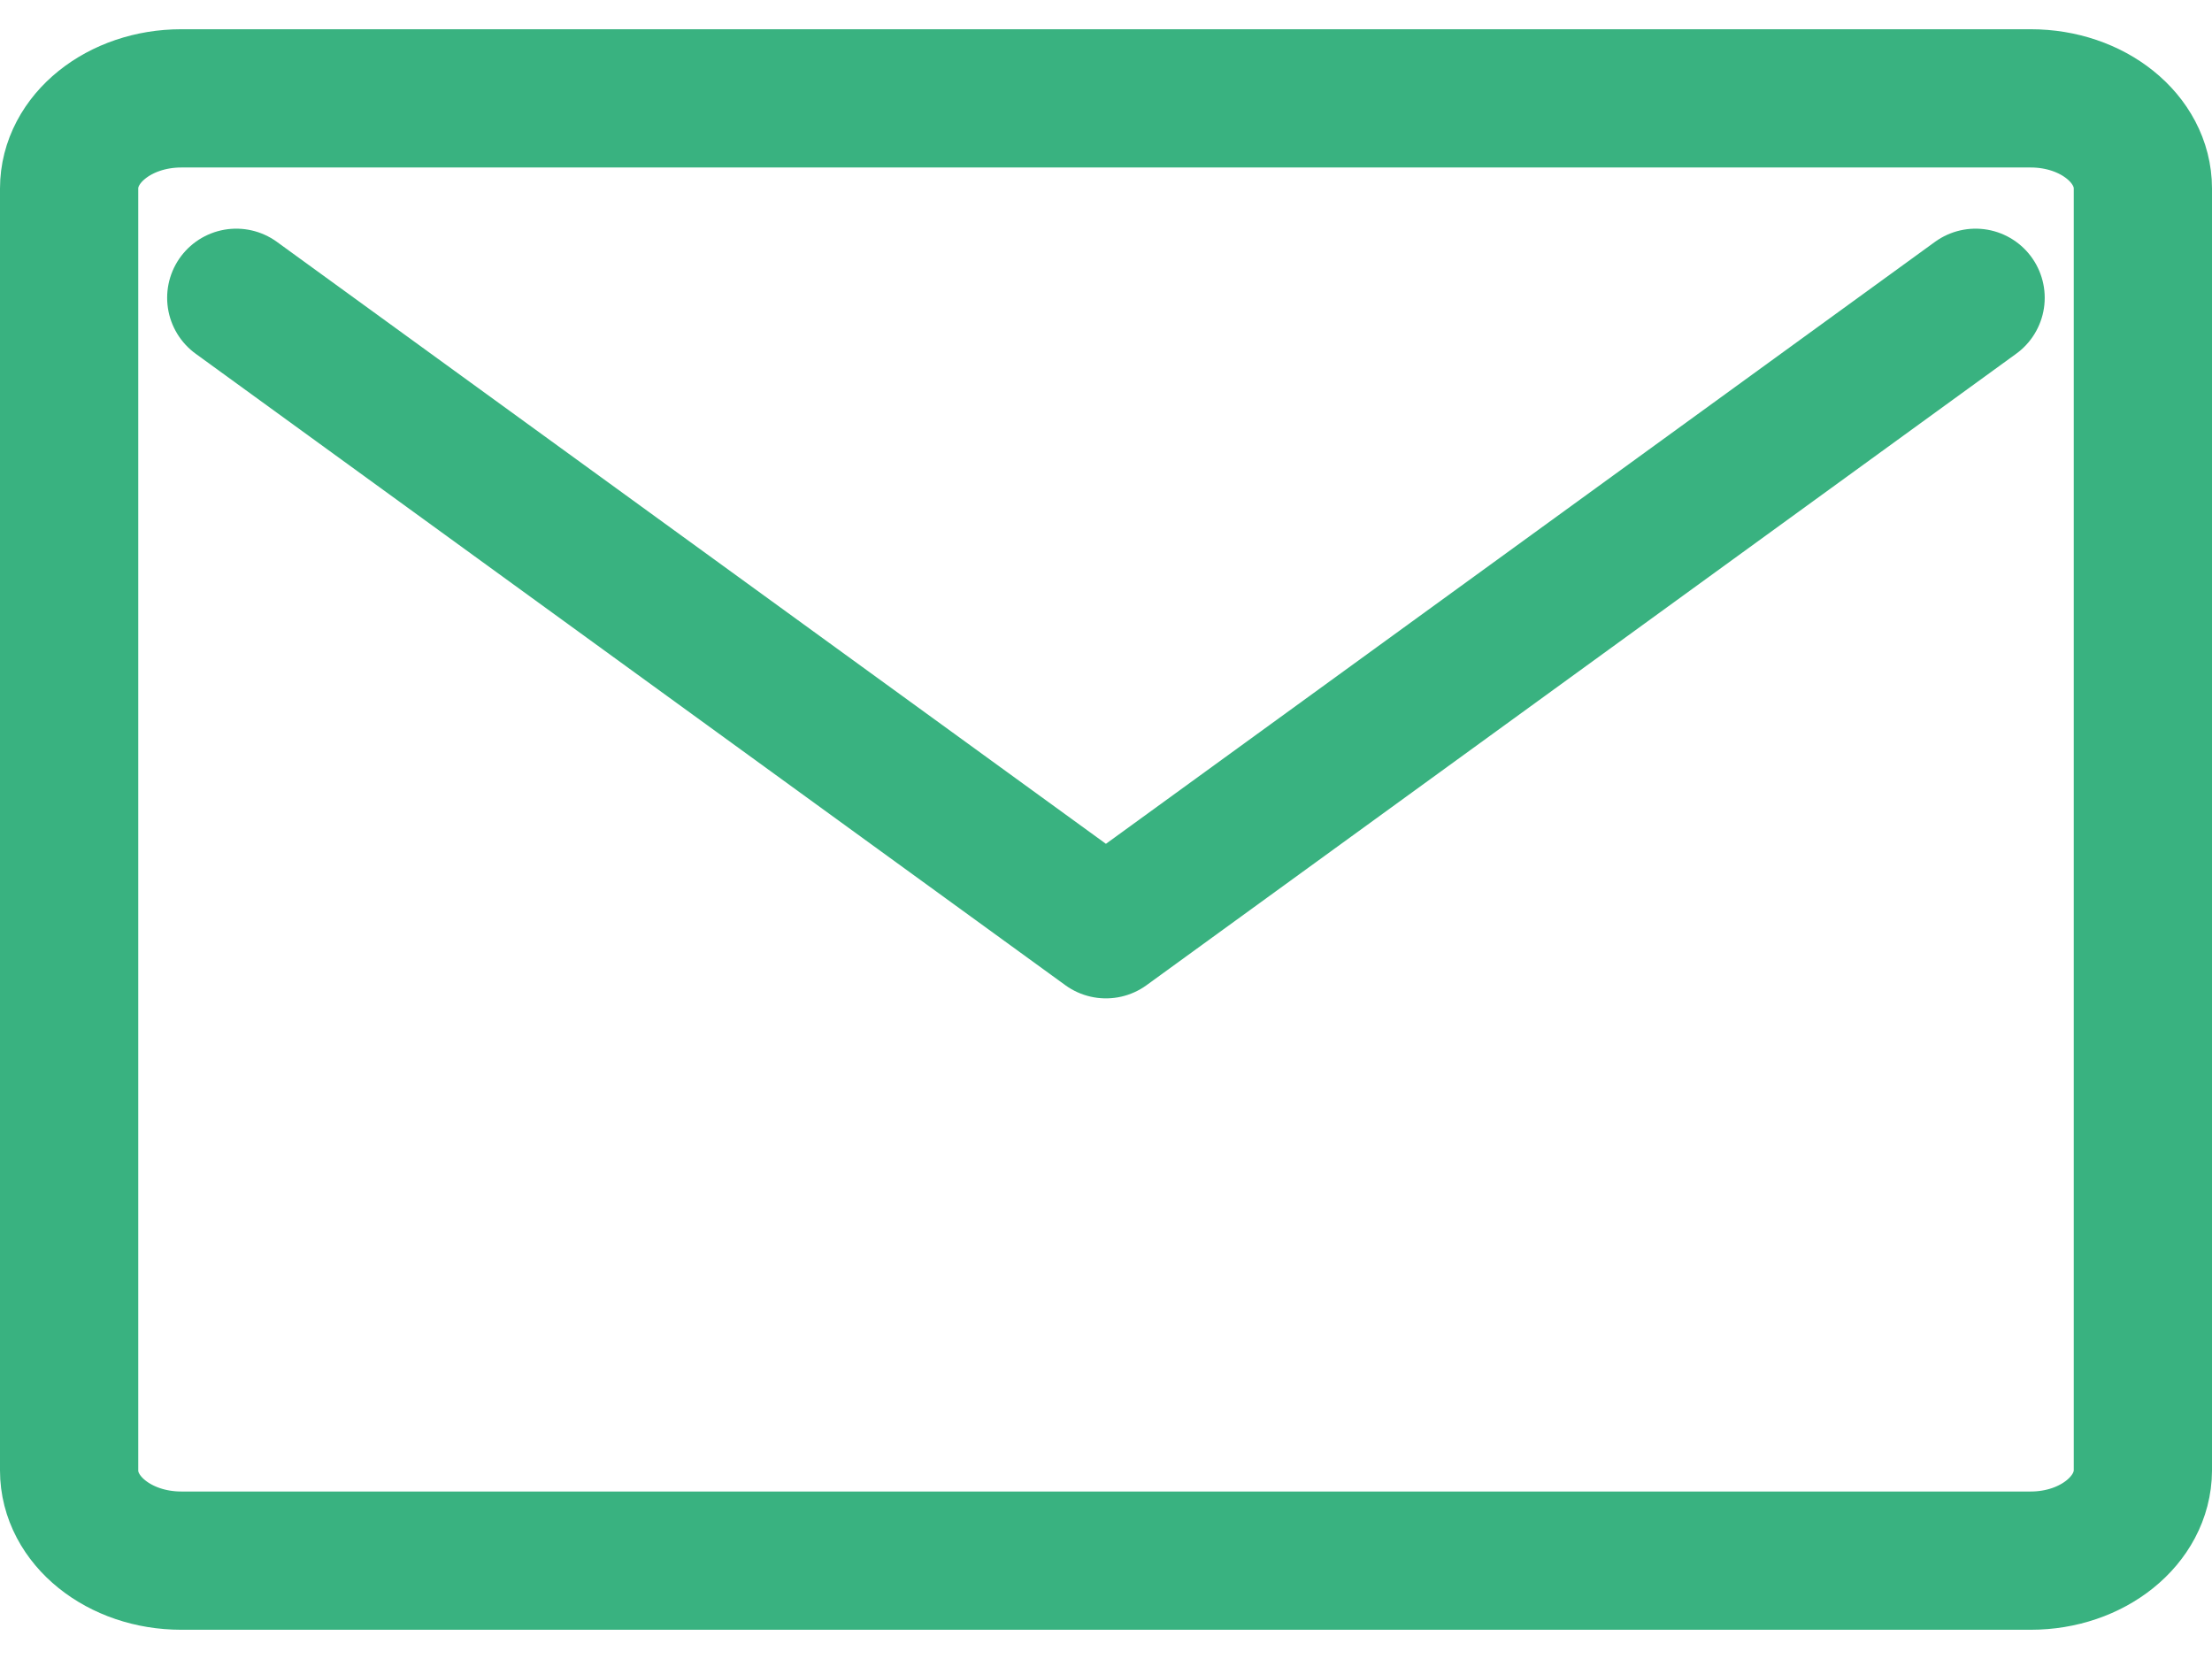<svg width="32" height="24" viewBox="0 0 32 24" fill="none" xmlns="http://www.w3.org/2000/svg">
<path d="M29.378 22.577H2.622C1.726 22.577 1 21.993 1 21.273V2.727C1 2.007 1.726 1.423 2.622 1.423H29.378C30.274 1.423 31 2.007 31 2.727V21.273C30.996 21.993 30.27 22.577 29.378 22.577Z" stroke="#39B280" stroke-width="2" stroke-miterlimit="10"/>
<path d="M3.418 4.308L15.999 13.443L28.58 4.308" stroke="#39B280" stroke-width="2" stroke-linecap="round" stroke-linejoin="round"/>
</svg>
